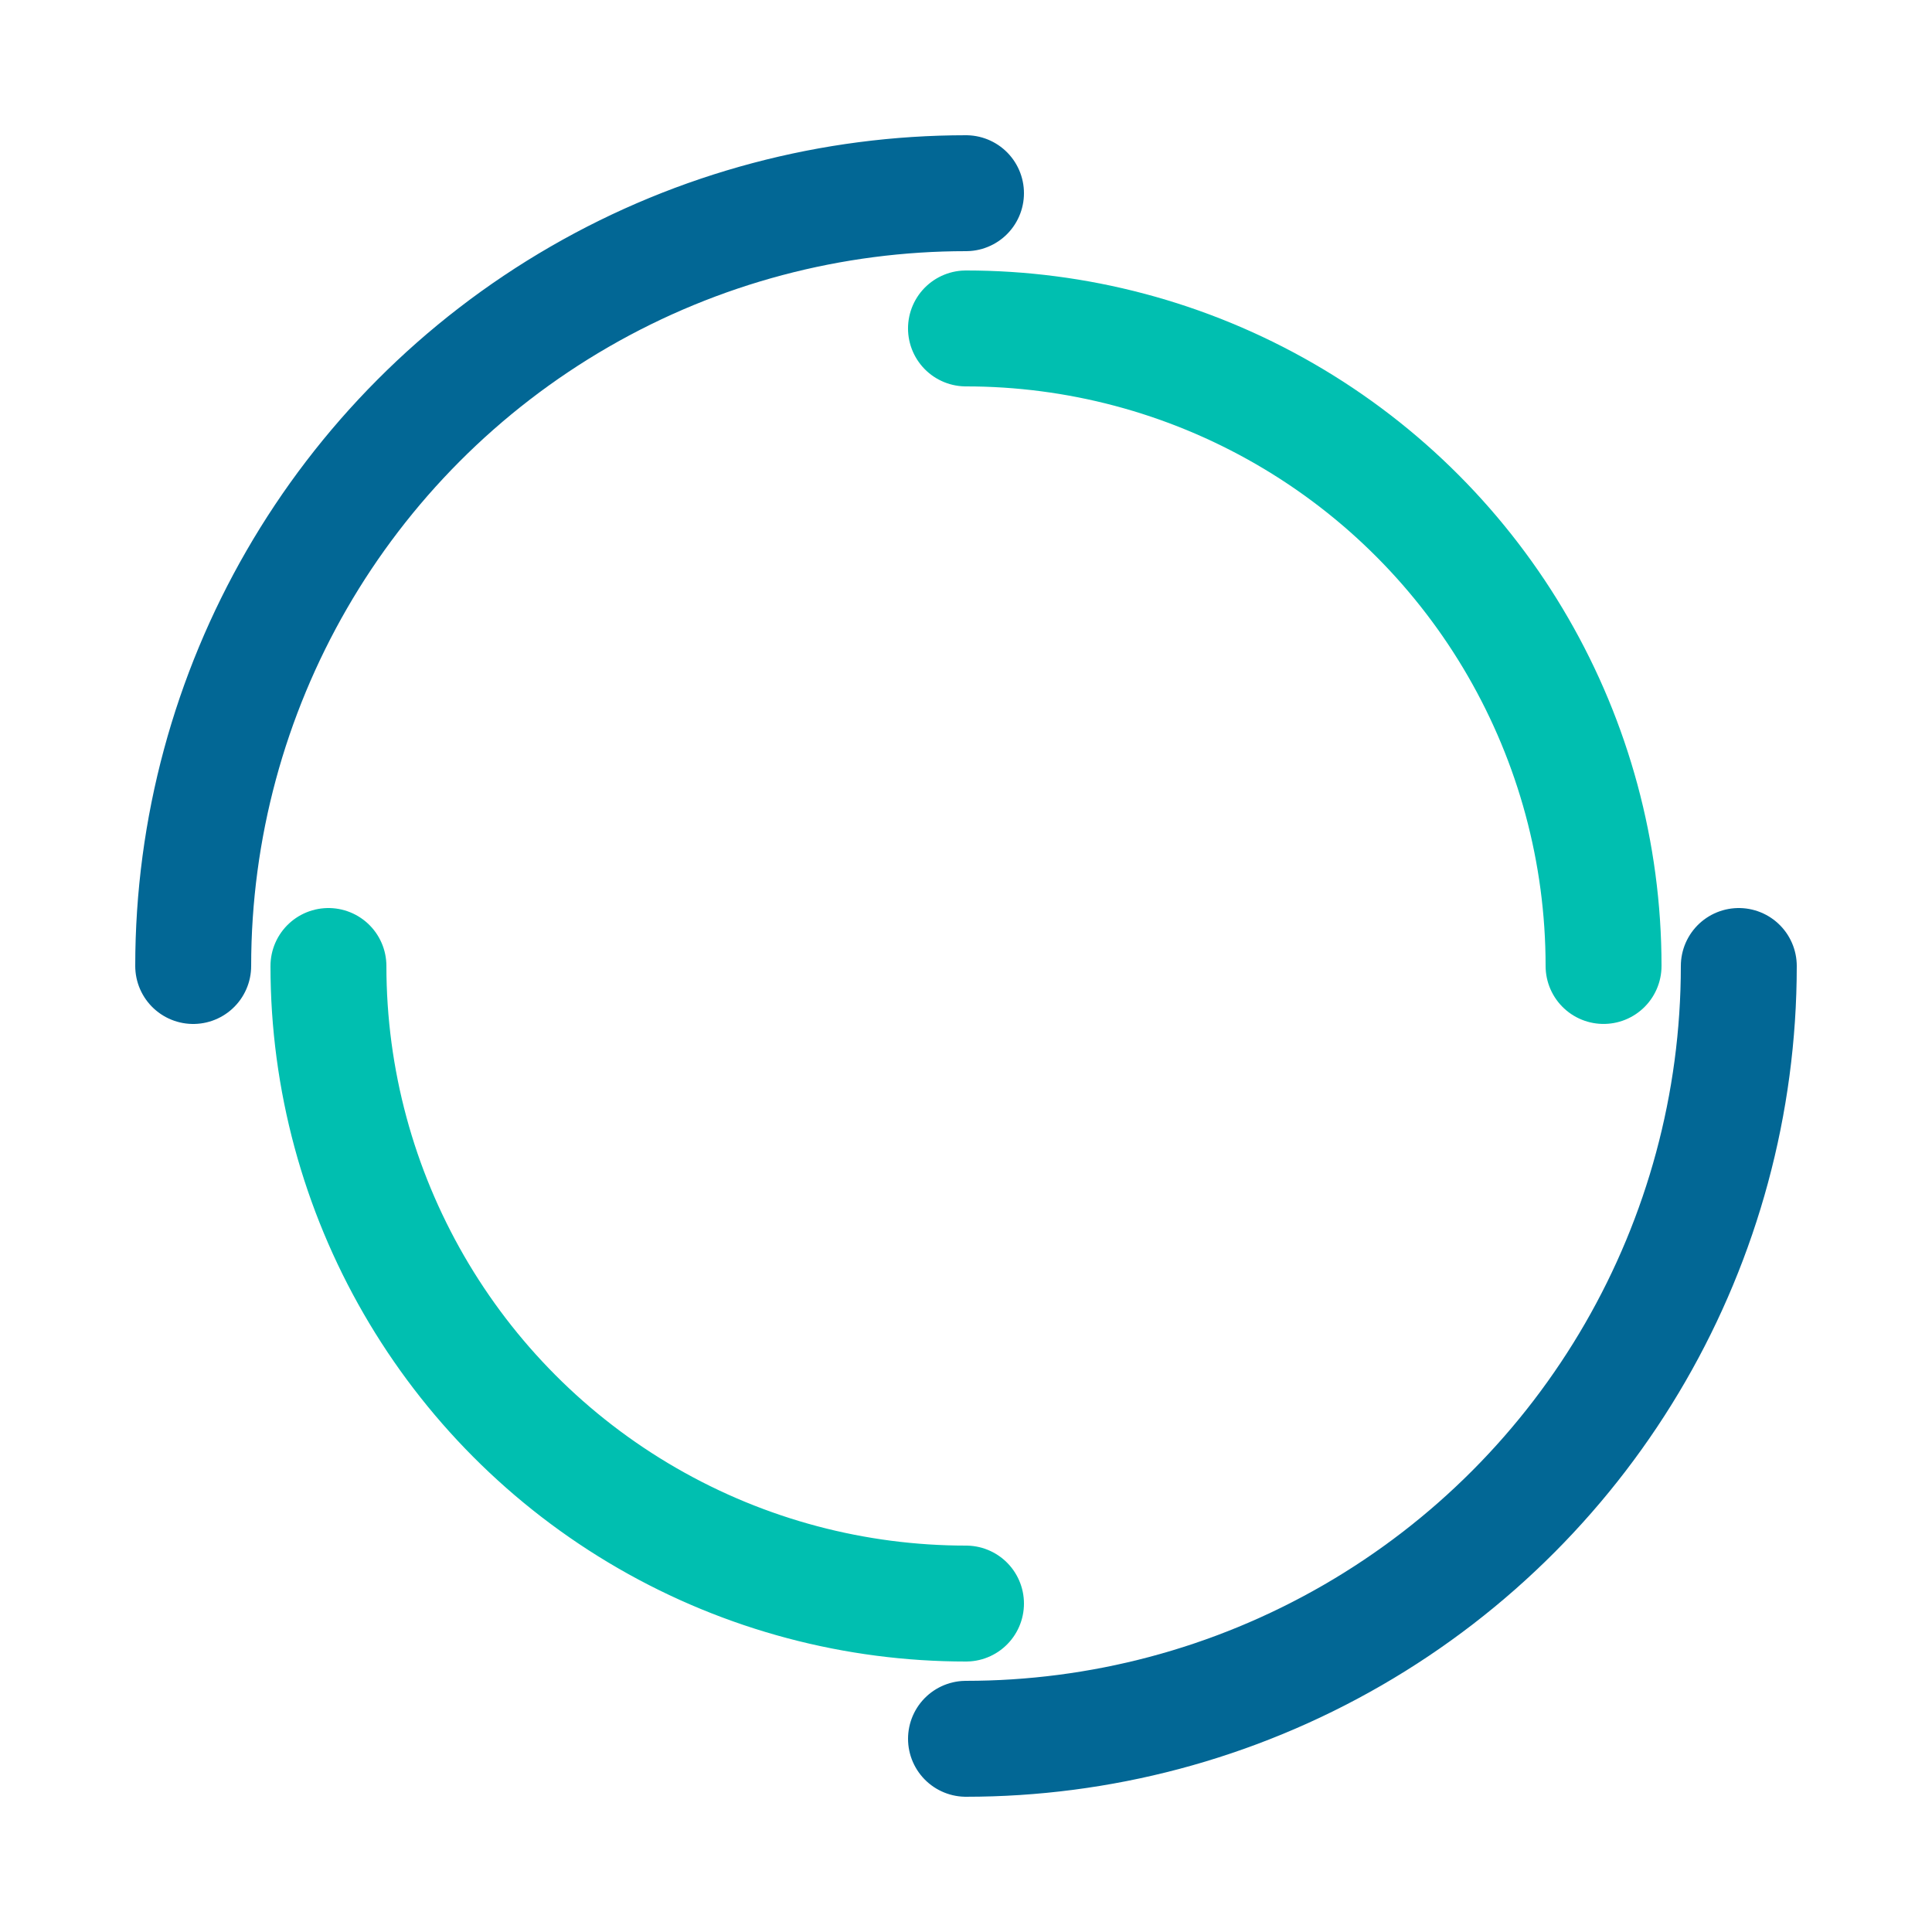 <svg width="200px" height="200px" xmlns="http://www.w3.org/2000/svg" viewBox="0 0 100 100"
     preserveAspectRatio="xMidYMid" class="lds-double-ring"
     style="background: rgba(0, 0, 0, 0) none repeat scroll 0% 0%;">
	<circle cx="50" cy="50" ng-attr-r="{{config.radius}}" ng-attr-stroke-width="{{config.width}}"
	        ng-attr-stroke="{{config.c1}}" ng-attr-stroke-dasharray="{{config.dasharray}}" fill="none"
	        stroke-linecap="round" r="40" stroke-width="6" stroke="#026795"
	        stroke-dasharray="62.832 62.832">
		<animateTransform attributeName="transform" type="rotate" calcMode="linear" values="0 50 50;360 50 50"
		                  keyTimes="0;1" dur="2s" begin="0s" repeatCount="indefinite"></animateTransform>
	</circle>
	<circle cx="50" cy="50" ng-attr-r="{{config.radius2}}" ng-attr-stroke-width="{{config.width}}"
	        ng-attr-stroke="{{config.c2}}" ng-attr-stroke-dasharray="{{config.dasharray2}}"
	        ng-attr-stroke-dashoffset="{{config.dashoffset2}}" fill="none" stroke-linecap="round" r="33"
	        stroke-width="6" stroke="#00bfb0" stroke-dasharray="51.836 51.836"
	        stroke-dashoffset="51.836">
		<animateTransform attributeName="transform" type="rotate" calcMode="linear" values="0 50 50;-360 50 50"
		                  keyTimes="0;1" dur="2s" begin="0s" repeatCount="indefinite"></animateTransform>
	</circle>
</svg>